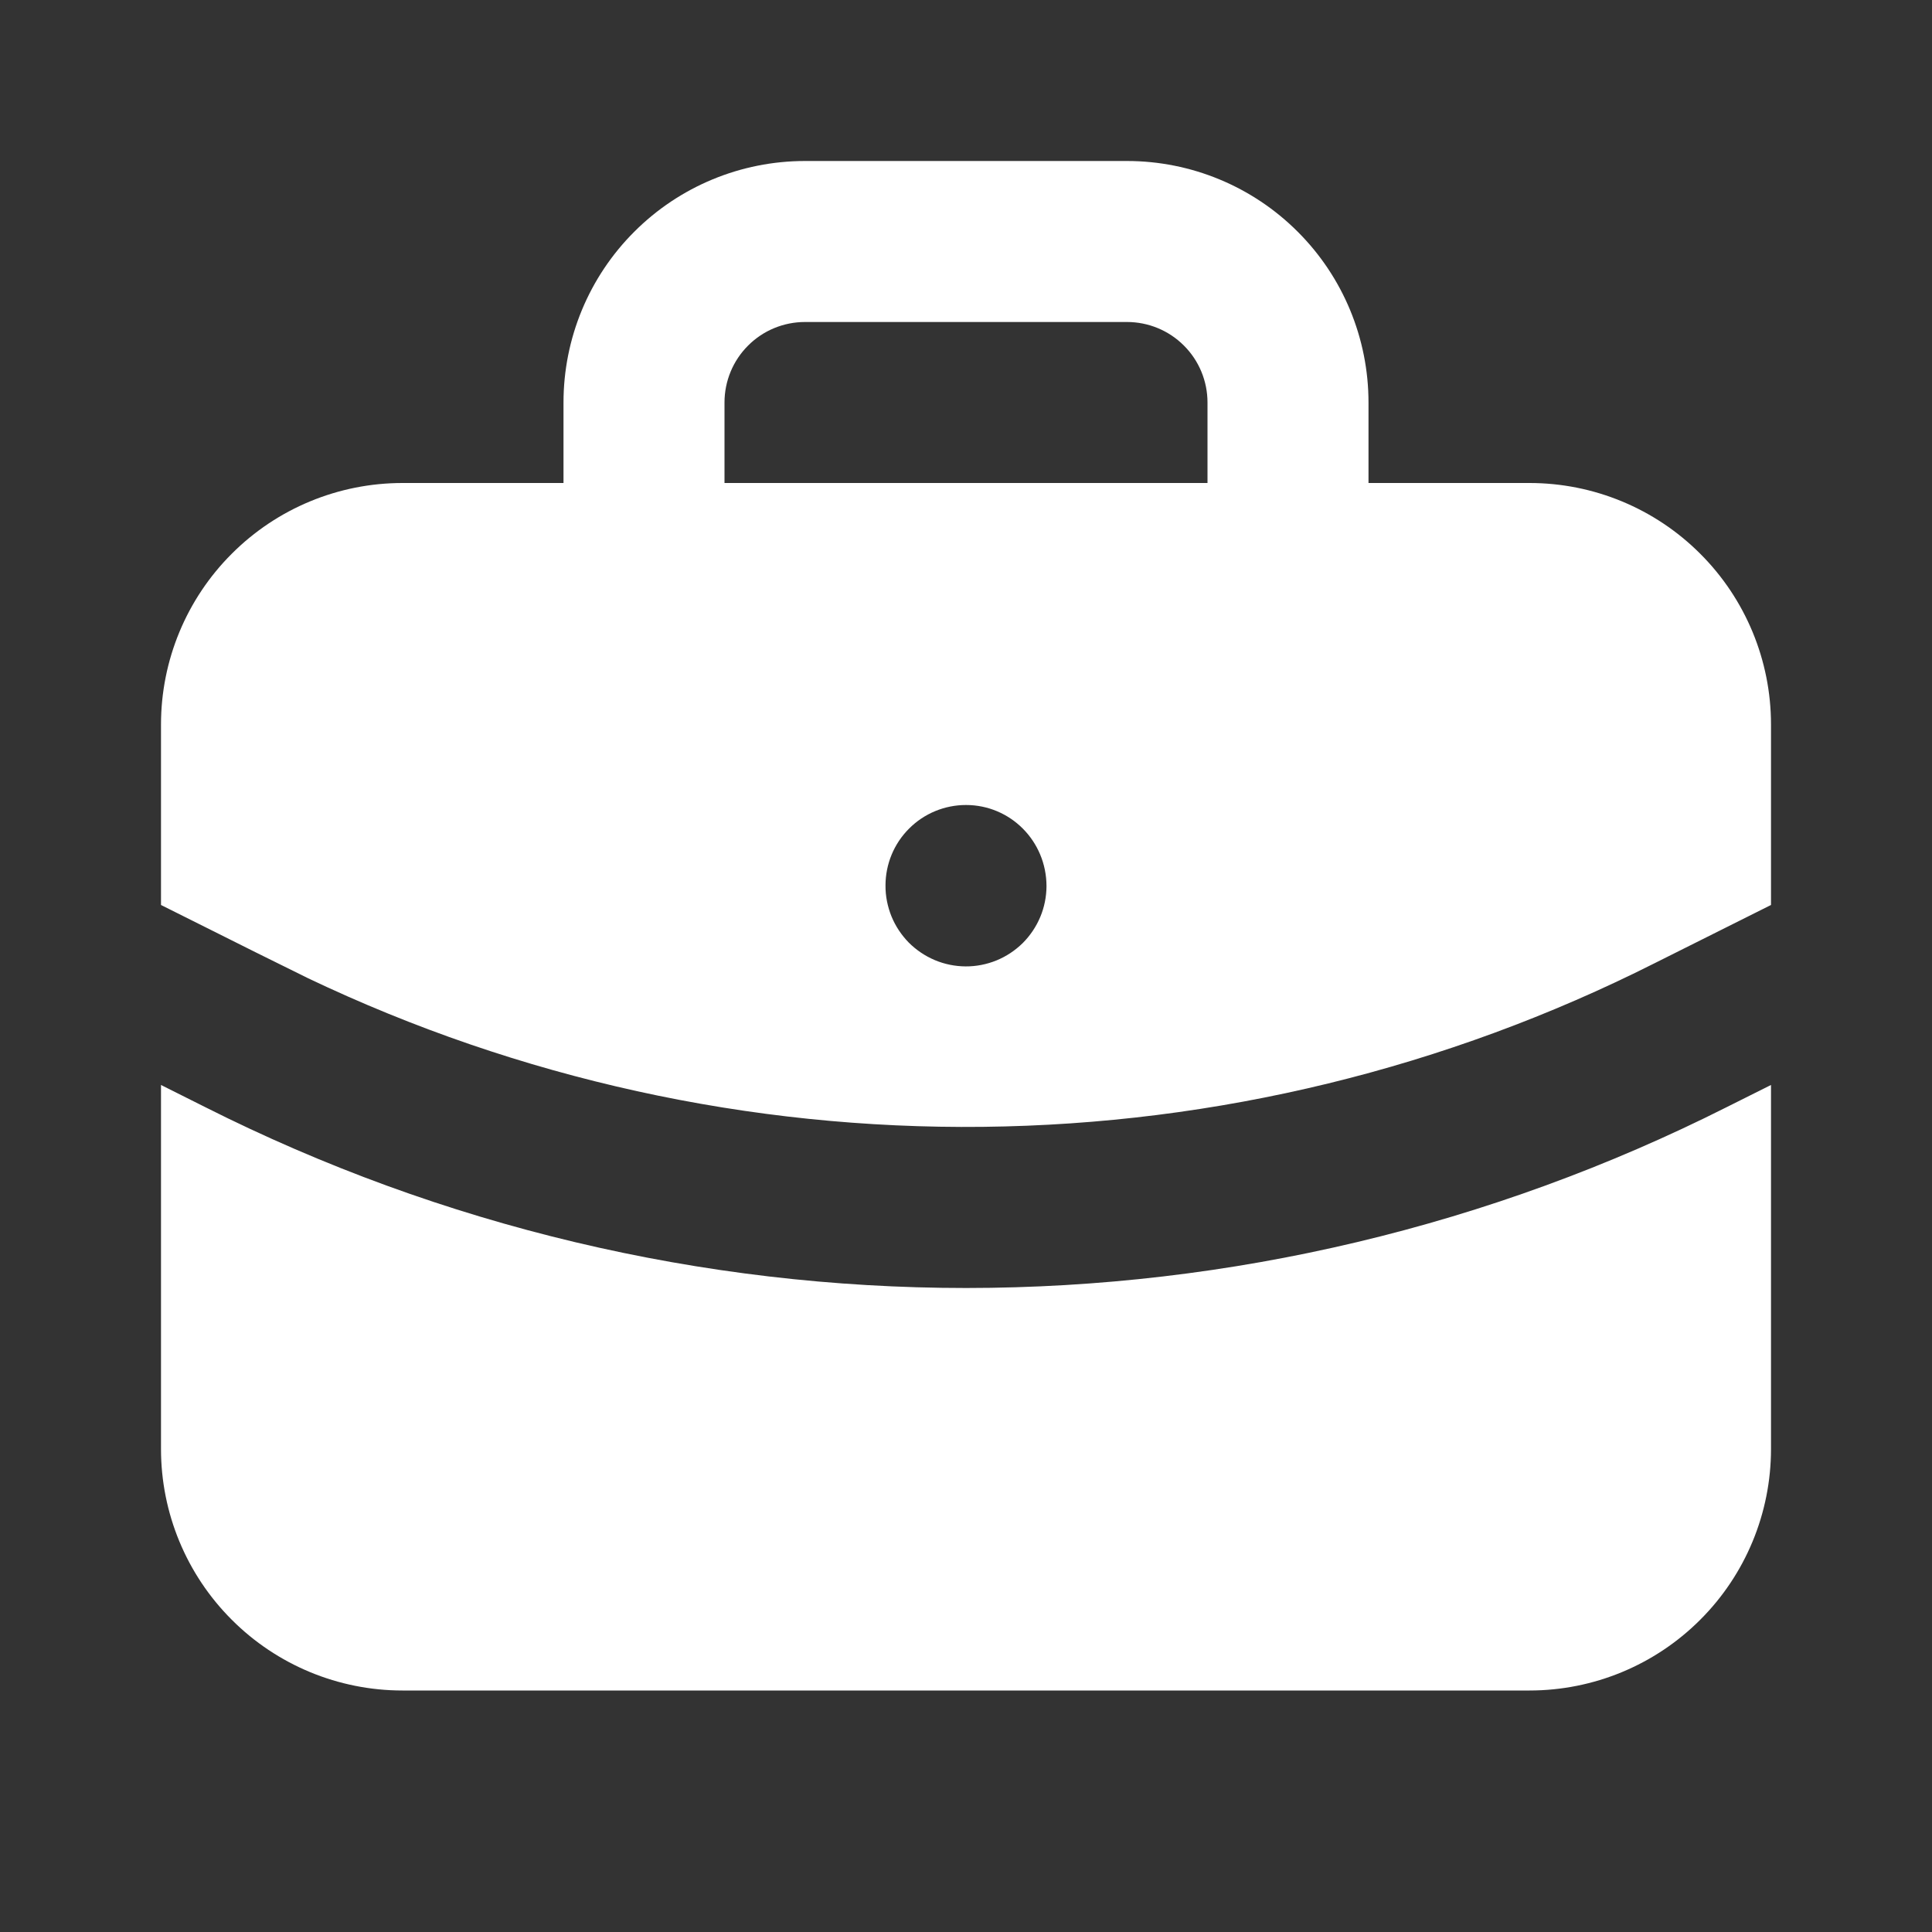 <svg width="24" height="24" viewBox="0 0 24 24" fill="none" xmlns="http://www.w3.org/2000/svg">
<rect x="0" y="0" width="24" height="24" fill="#333333" stroke="none"/>
<g clip-path="url(#clip0_288_1171)">
<path d="M22 13.478V18C22 18.796 21.684 19.559 21.121 20.121C20.559 20.684 19.796 21 19 21H5C4.204 21 3.441 20.684 2.879 20.121C2.316 19.559 2 18.796 2 18V13.478L2.553 13.755C5.484 15.231 8.72 16 12.002 16C15.284 15.999 18.519 15.23 21.45 13.753L22 13.478ZM14 2C14.796 2 15.559 2.316 16.121 2.879C16.684 3.441 17 4.204 17 5V6H19C19.796 6 20.559 6.316 21.121 6.879C21.684 7.441 22 8.204 22 9V11.242L20.553 11.966C17.964 13.271 15.111 13.966 12.212 13.998C9.312 14.031 6.444 13.399 3.827 12.152L3.18 11.832L2 11.242V9C2 8.204 2.316 7.441 2.879 6.879C3.441 6.316 4.204 6 5 6H7V5C7 4.204 7.316 3.441 7.879 2.879C8.441 2.316 9.204 2 10 2H14ZM12 10C11.735 10 11.48 10.105 11.293 10.293C11.105 10.48 11 10.735 11 11C10.999 11.131 11.025 11.261 11.074 11.383C11.124 11.505 11.197 11.615 11.289 11.709C11.382 11.802 11.492 11.876 11.613 11.927C11.734 11.978 11.864 12.004 11.995 12.005C12.126 12.006 12.257 11.98 12.378 11.931C12.5 11.881 12.61 11.808 12.704 11.716C12.797 11.623 12.871 11.513 12.922 11.392C12.973 11.271 12.999 11.141 13 11.01C13 10.448 12.552 10 12 10ZM14 4H10C9.735 4 9.48 4.105 9.293 4.293C9.105 4.48 9 4.735 9 5V6H15V5C15 4.735 14.895 4.48 14.707 4.293C14.52 4.105 14.265 4 14 4Z" fill="white"/>
</g>
<defs>
<clipPath id="clip0_288_1171">
<rect width="24" height="24" fill="white"/>
</clipPath>
</defs>
</svg>
